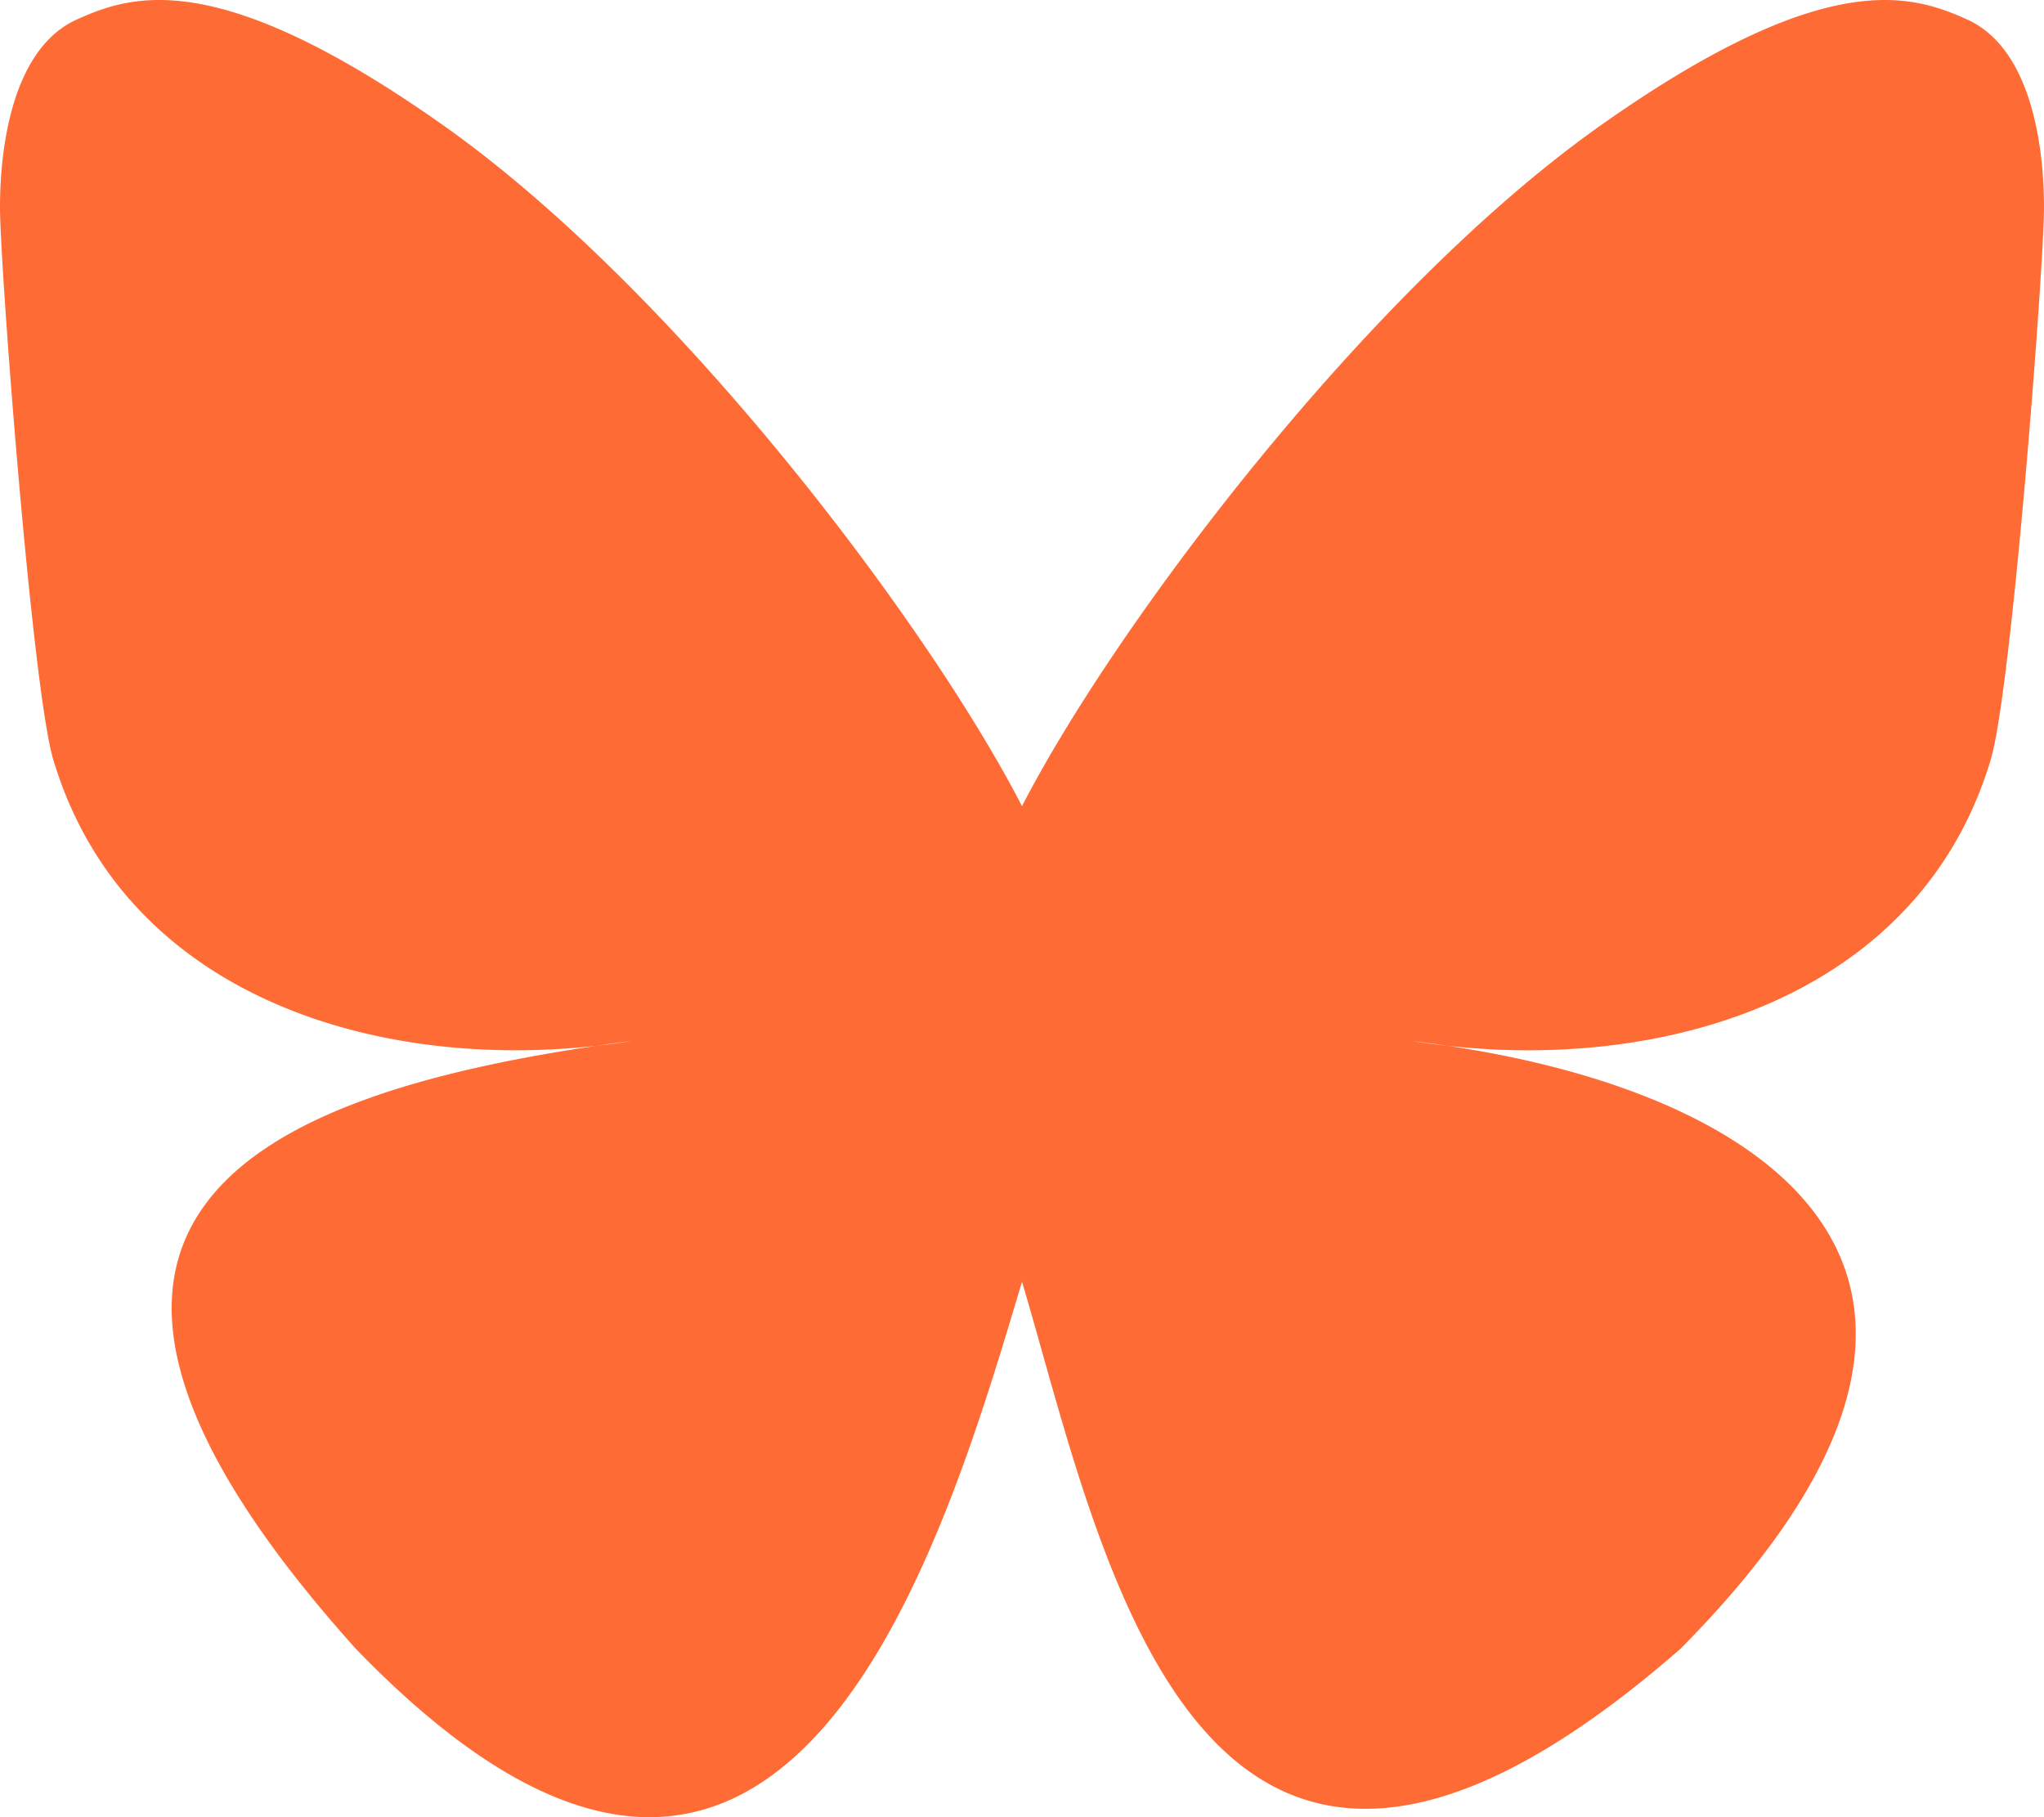 <svg xmlns="http://www.w3.org/2000/svg" width="360" height="320" fill="none" viewBox="0 0 360 320" class="heroImage_xZN7" role="image">
    <path fill="#ff6b35" d="M180 141.964c-16.301-31.702-60.692-90.782-101.965-119.92C38.497-5.868 23.414-1.032 13.526 3.436 2.081 8.608 0 26.179 0 36.516s5.667 84.756 9.364 97.178c12.215 41.044 55.696 54.913 95.74 50.462q3.071-.455 6.225-.844-3.094.495-6.225.844c-58.684 8.691-110.8 30.077-42.446 106.174 75.19 77.85 103.047-16.693 117.342-64.628 14.295 47.935 30.76 139.069 115.995 64.628 64.005-64.628 17.585-97.48-41.099-106.172a131 131 0 0 1-6.225-.843q3.154.388 6.225.843c40.044 4.452 83.525-9.418 95.74-50.461 3.697-12.422 9.364-86.84 9.364-97.178s-2.081-27.909-13.526-33.08c-9.888-4.468-24.971-9.305-64.509 18.608C240.692 51.184 196.301 110.262 180 141.964"></path>
</svg>